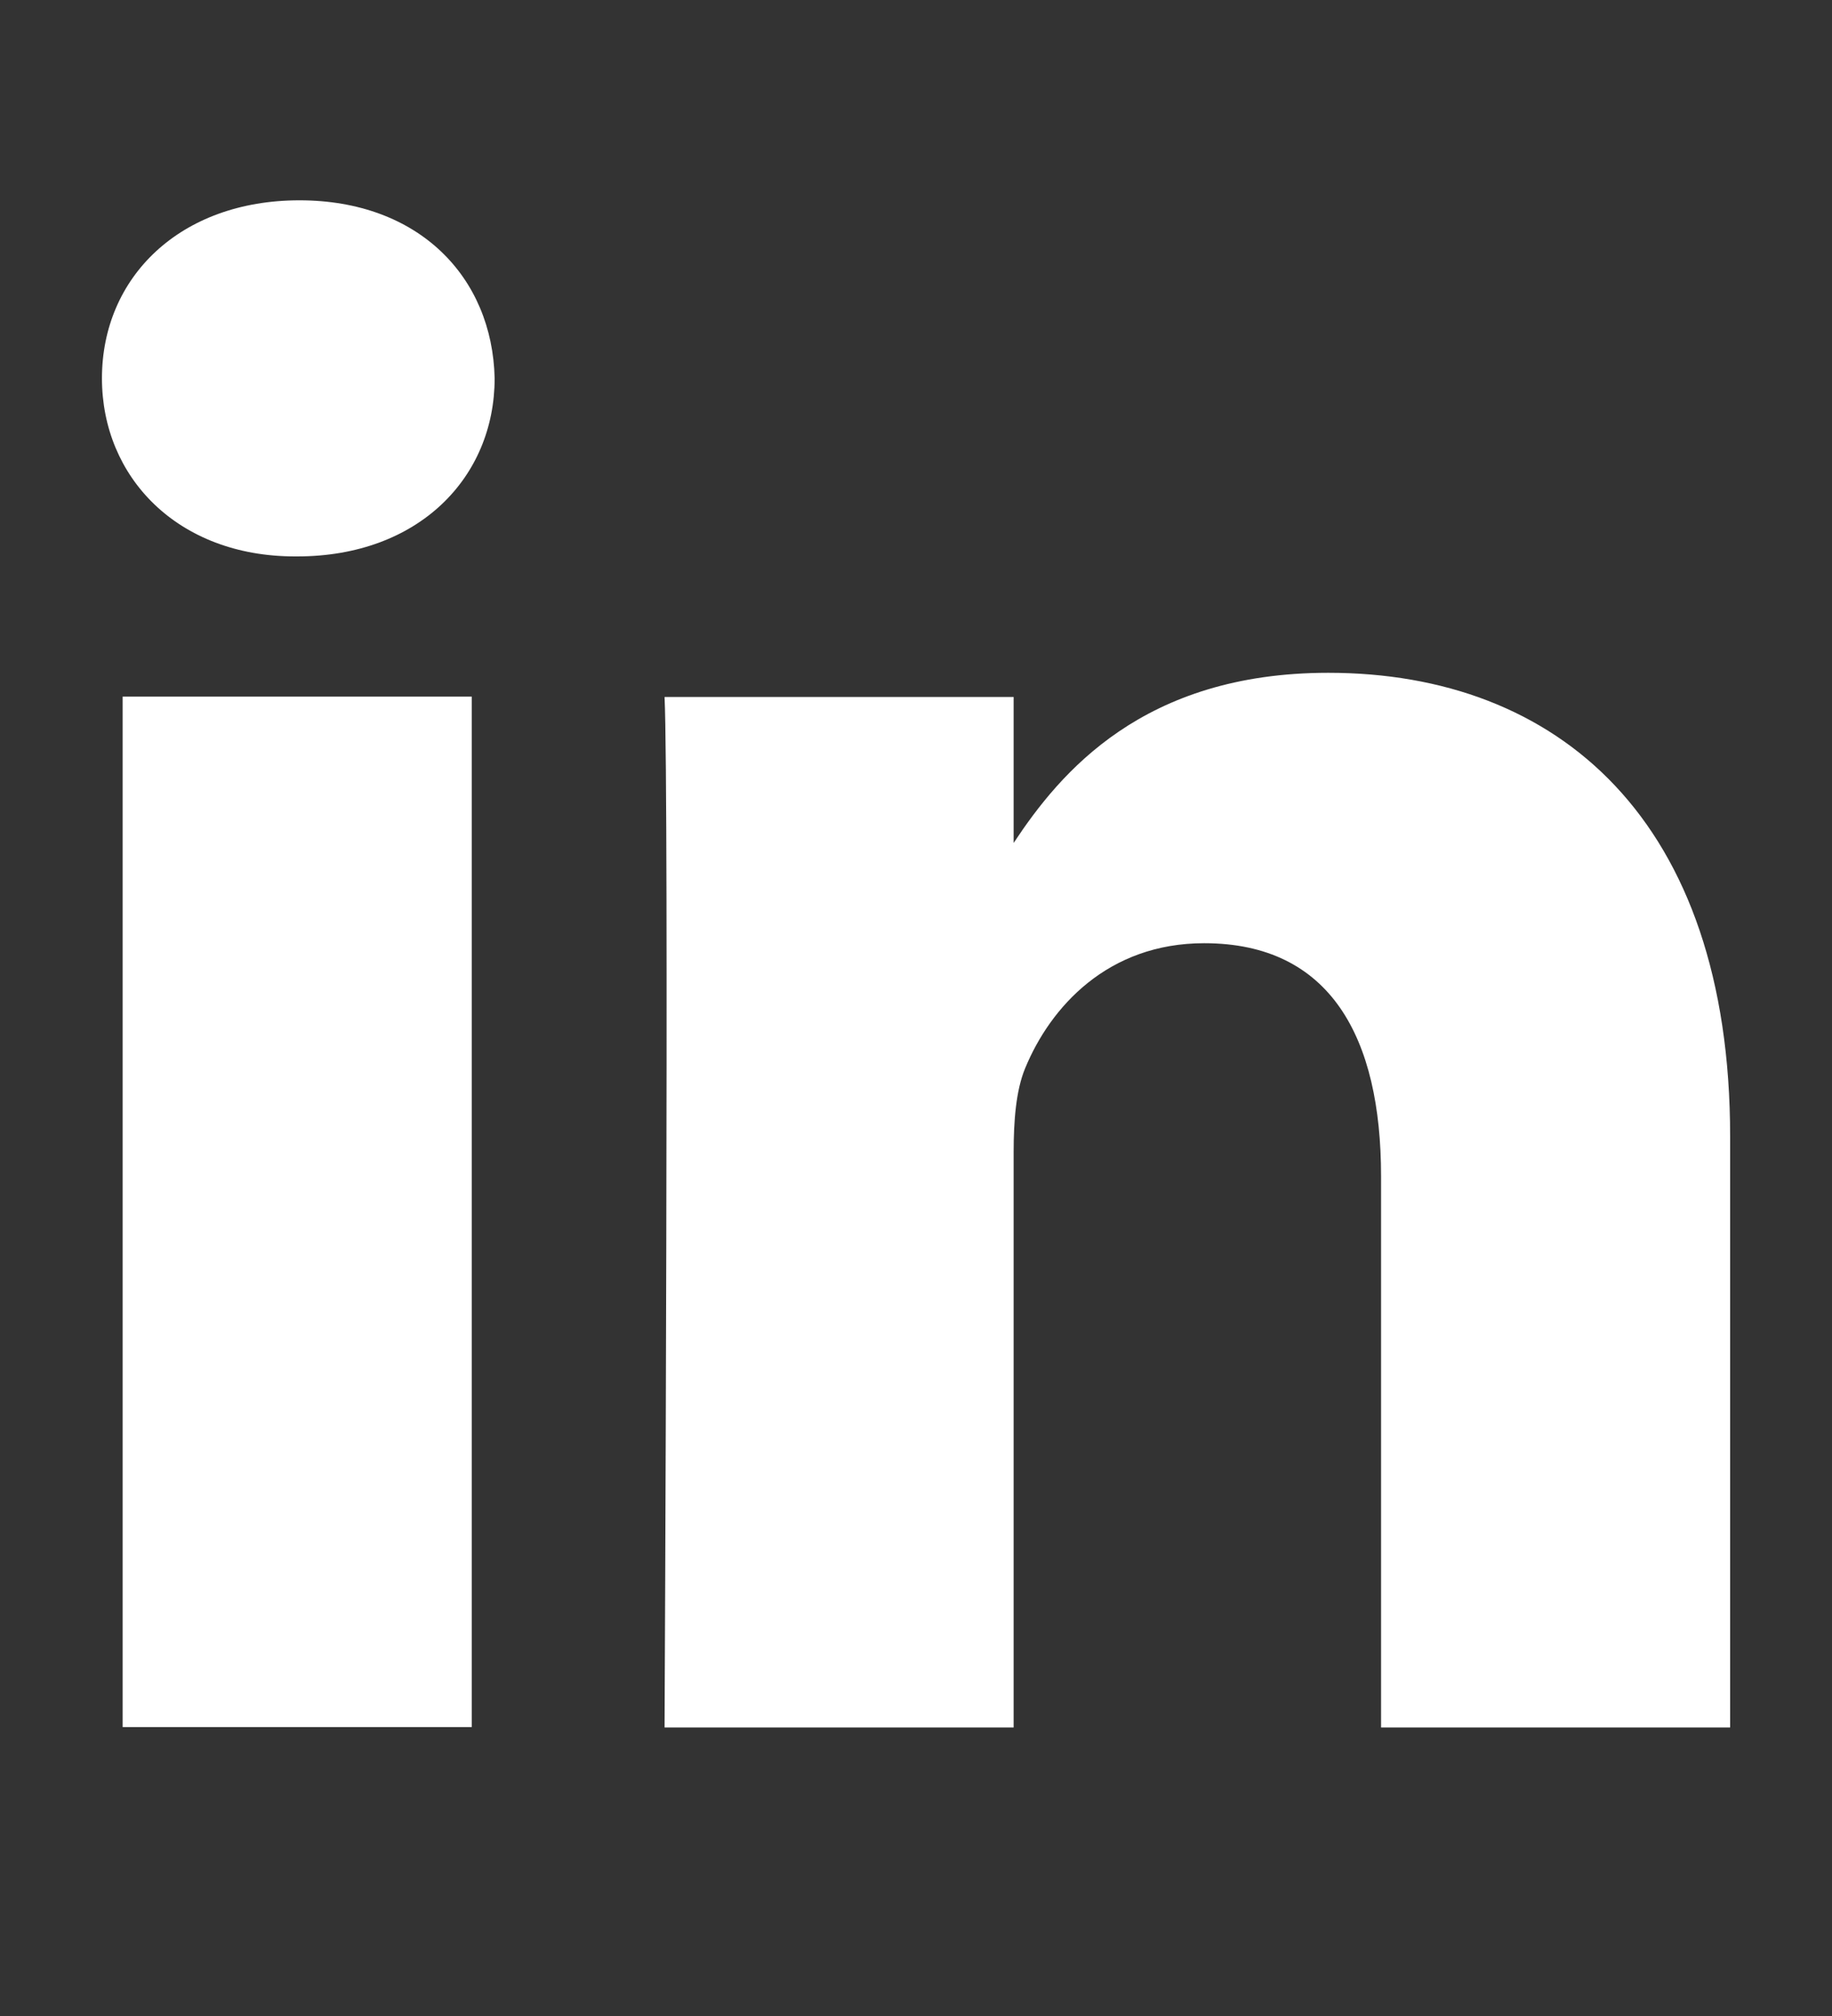 <svg xmlns="http://www.w3.org/2000/svg" width="20" height="22" viewBox="0 0 20 22" fill="none"><rect x="0" y="0" width="20" height="22" fill="#333333" stroke="none"/><path fill-rule="evenodd" clip-rule="evenodd" d="M5.4 4.128C5.4 5.208 4.573 6.072 3.244 6.072H3.22C1.94 6.072 1.113 5.208 1.113 4.128C1.113 3.025 1.966 2.186 3.269 2.186C4.573 2.186 5.375 3.025 5.4 4.128ZM5.15 7.602V18.847H1.339V7.602H5.15ZM18.888 18.851L18.888 12.403C18.888 8.949 17.008 7.342 14.501 7.342C12.477 7.342 11.572 8.433 11.066 9.199V7.606H7.255C7.305 8.661 7.255 18.851 7.255 18.851H11.066V12.571C11.066 12.235 11.091 11.9 11.191 11.659C11.467 10.988 12.094 10.293 13.146 10.293C14.526 10.293 15.077 11.324 15.077 12.835V18.851H18.888Z" fill="white"></path></svg>